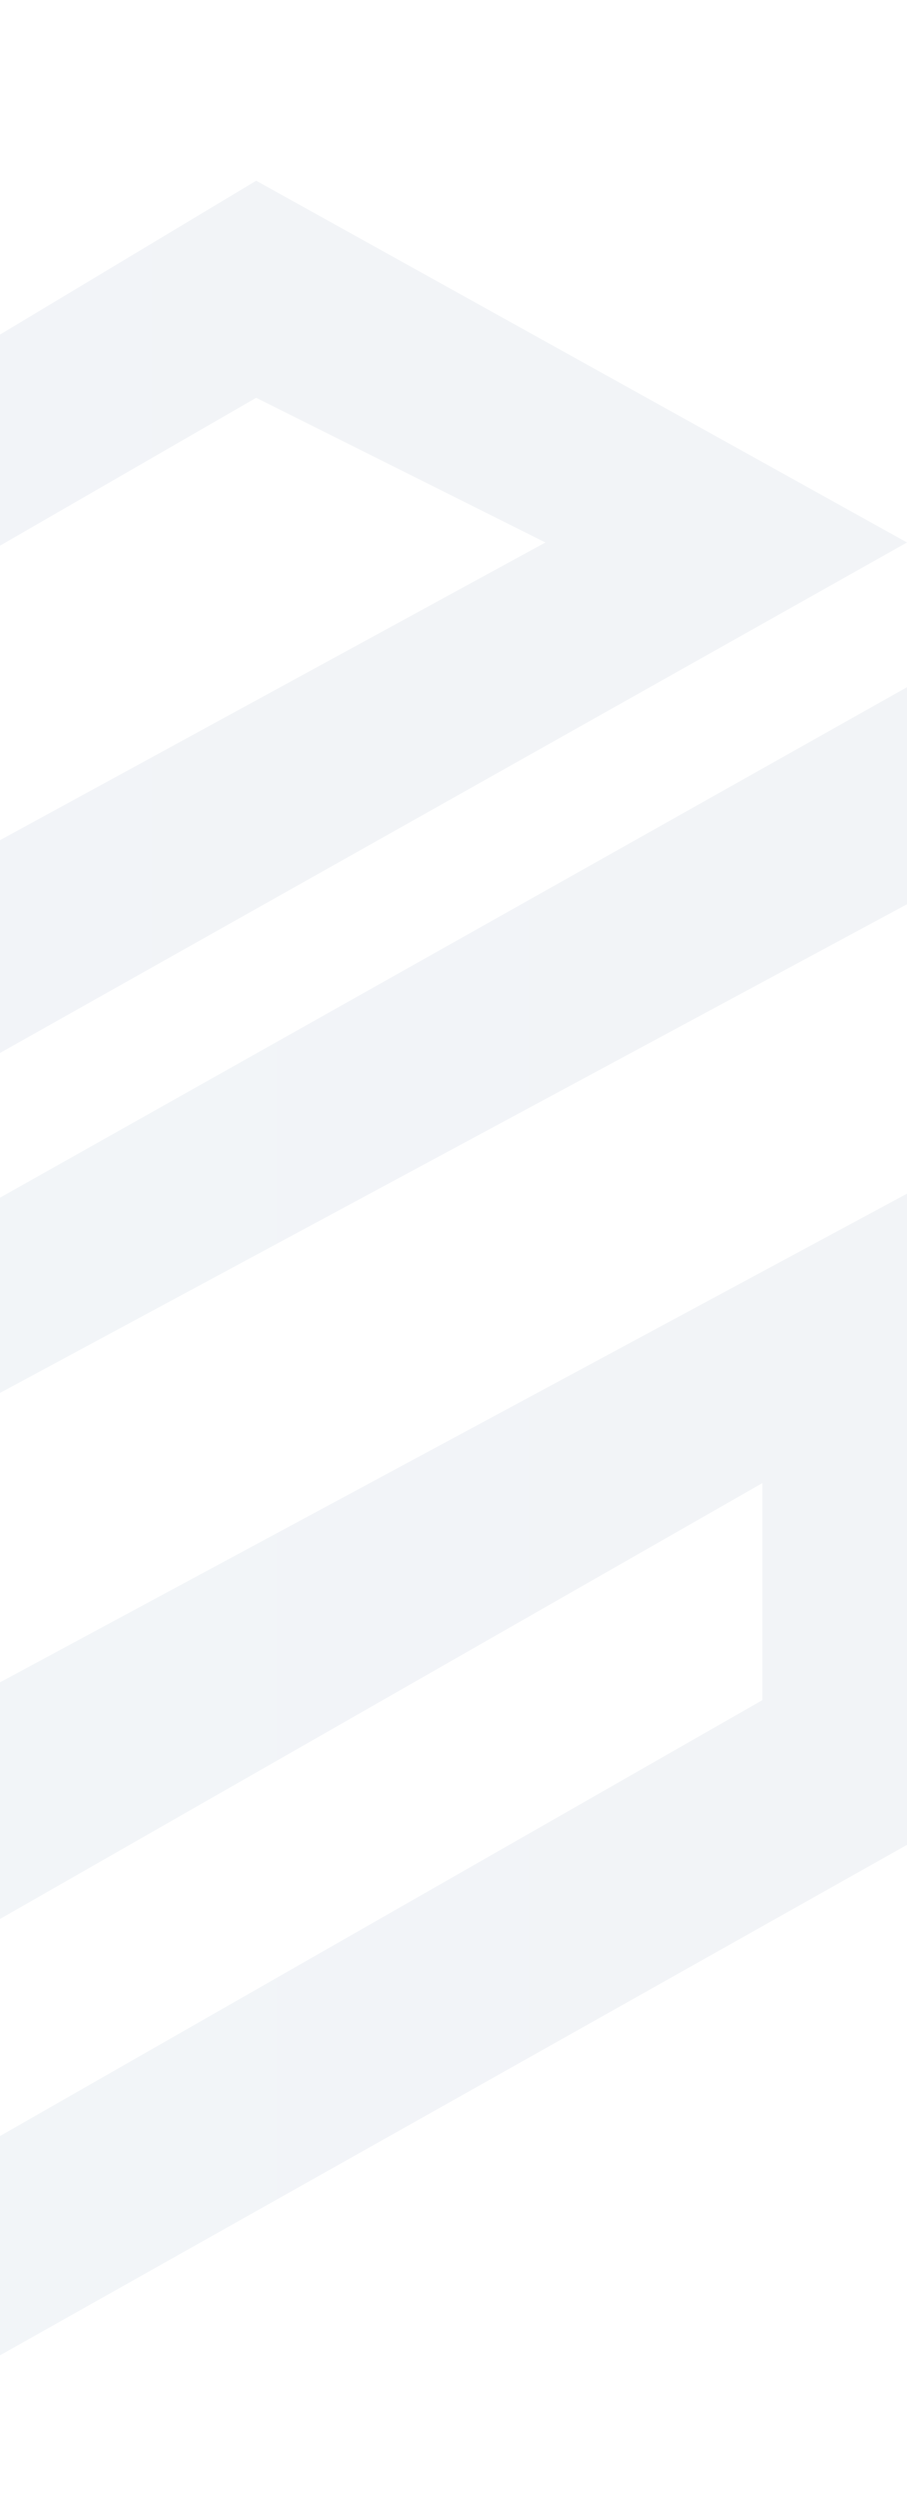<svg width="127" height="350" viewBox="0 0 127 350" fill="none" xmlns="http://www.w3.org/2000/svg">
<path d="M-35.001 187.38L127 96.211V126.6L-4.625 197.509V238.029L127 167.12V258.288L-35.001 349.457V319.068L106.75 238.029V207.639L-35.001 288.678V187.38Z" fill="url(#paint0_linear_1022_1431)" fill-opacity="0.05"/>
<path d="M-197 75.951L-35 167.12L127 75.951L35.875 25.302L-59.716 82.704L-35 96.605L35.875 55.692L76.375 75.951L-35 136.73L-146.375 75.951L-65.802 31.166L-65.195 63.053L-35 44.414V15.06L-62.034 0L-197 75.951Z" fill="url(#paint1_linear_1022_1431)" fill-opacity="0.05"/>
<defs>
<linearGradient id="paint0_linear_1022_1431" x1="-35.001" y1="222.834" x2="127" y2="222.834" gradientUnits="userSpaceOnUse">
<stop stop-color="#063A87"/>
<stop offset="0.02" stop-color="#063A86"/>
<stop offset="1" stop-color="#052862"/>
</linearGradient>
<linearGradient id="paint1_linear_1022_1431" x1="-197" y1="83.56" x2="127" y2="83.56" gradientUnits="userSpaceOnUse">
<stop stop-color="#063A87"/>
<stop offset="0.02" stop-color="#063A86"/>
<stop offset="1" stop-color="#052862"/>
</linearGradient>
</defs>
</svg>
